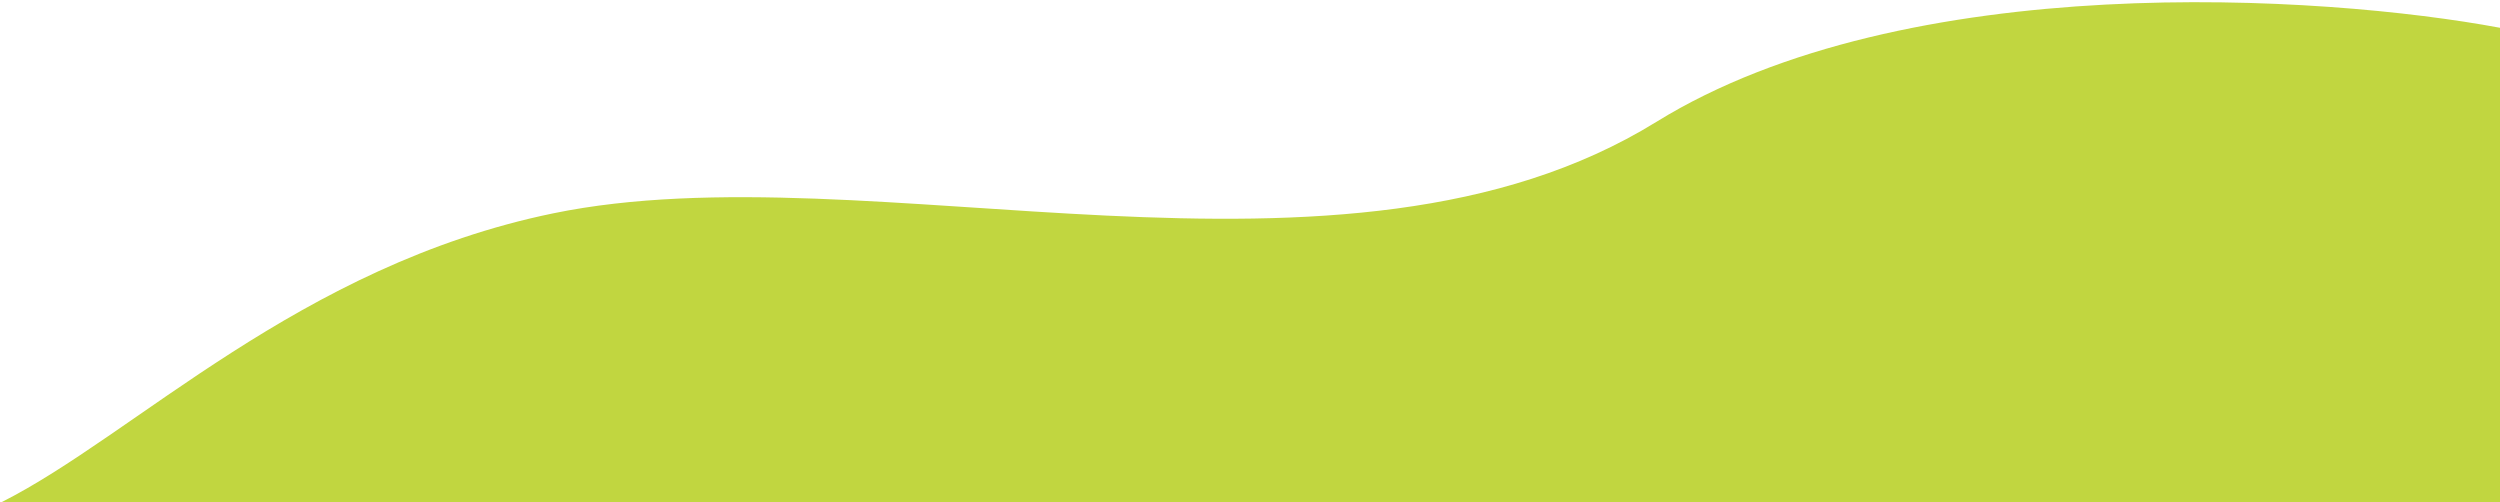 <svg width="697" height="140" viewBox="0 0 697 140" fill="none" xmlns="http://www.w3.org/2000/svg">
<path d="M461.728 34.016C531.481 -9.061 647.64 -1.447 697 7.745V140H0.438C37.539 121.346 83.514 74.052 154.242 59.477C242.651 41.259 374.536 87.863 461.728 34.016Z" fill="#C1D640"/>
</svg>

